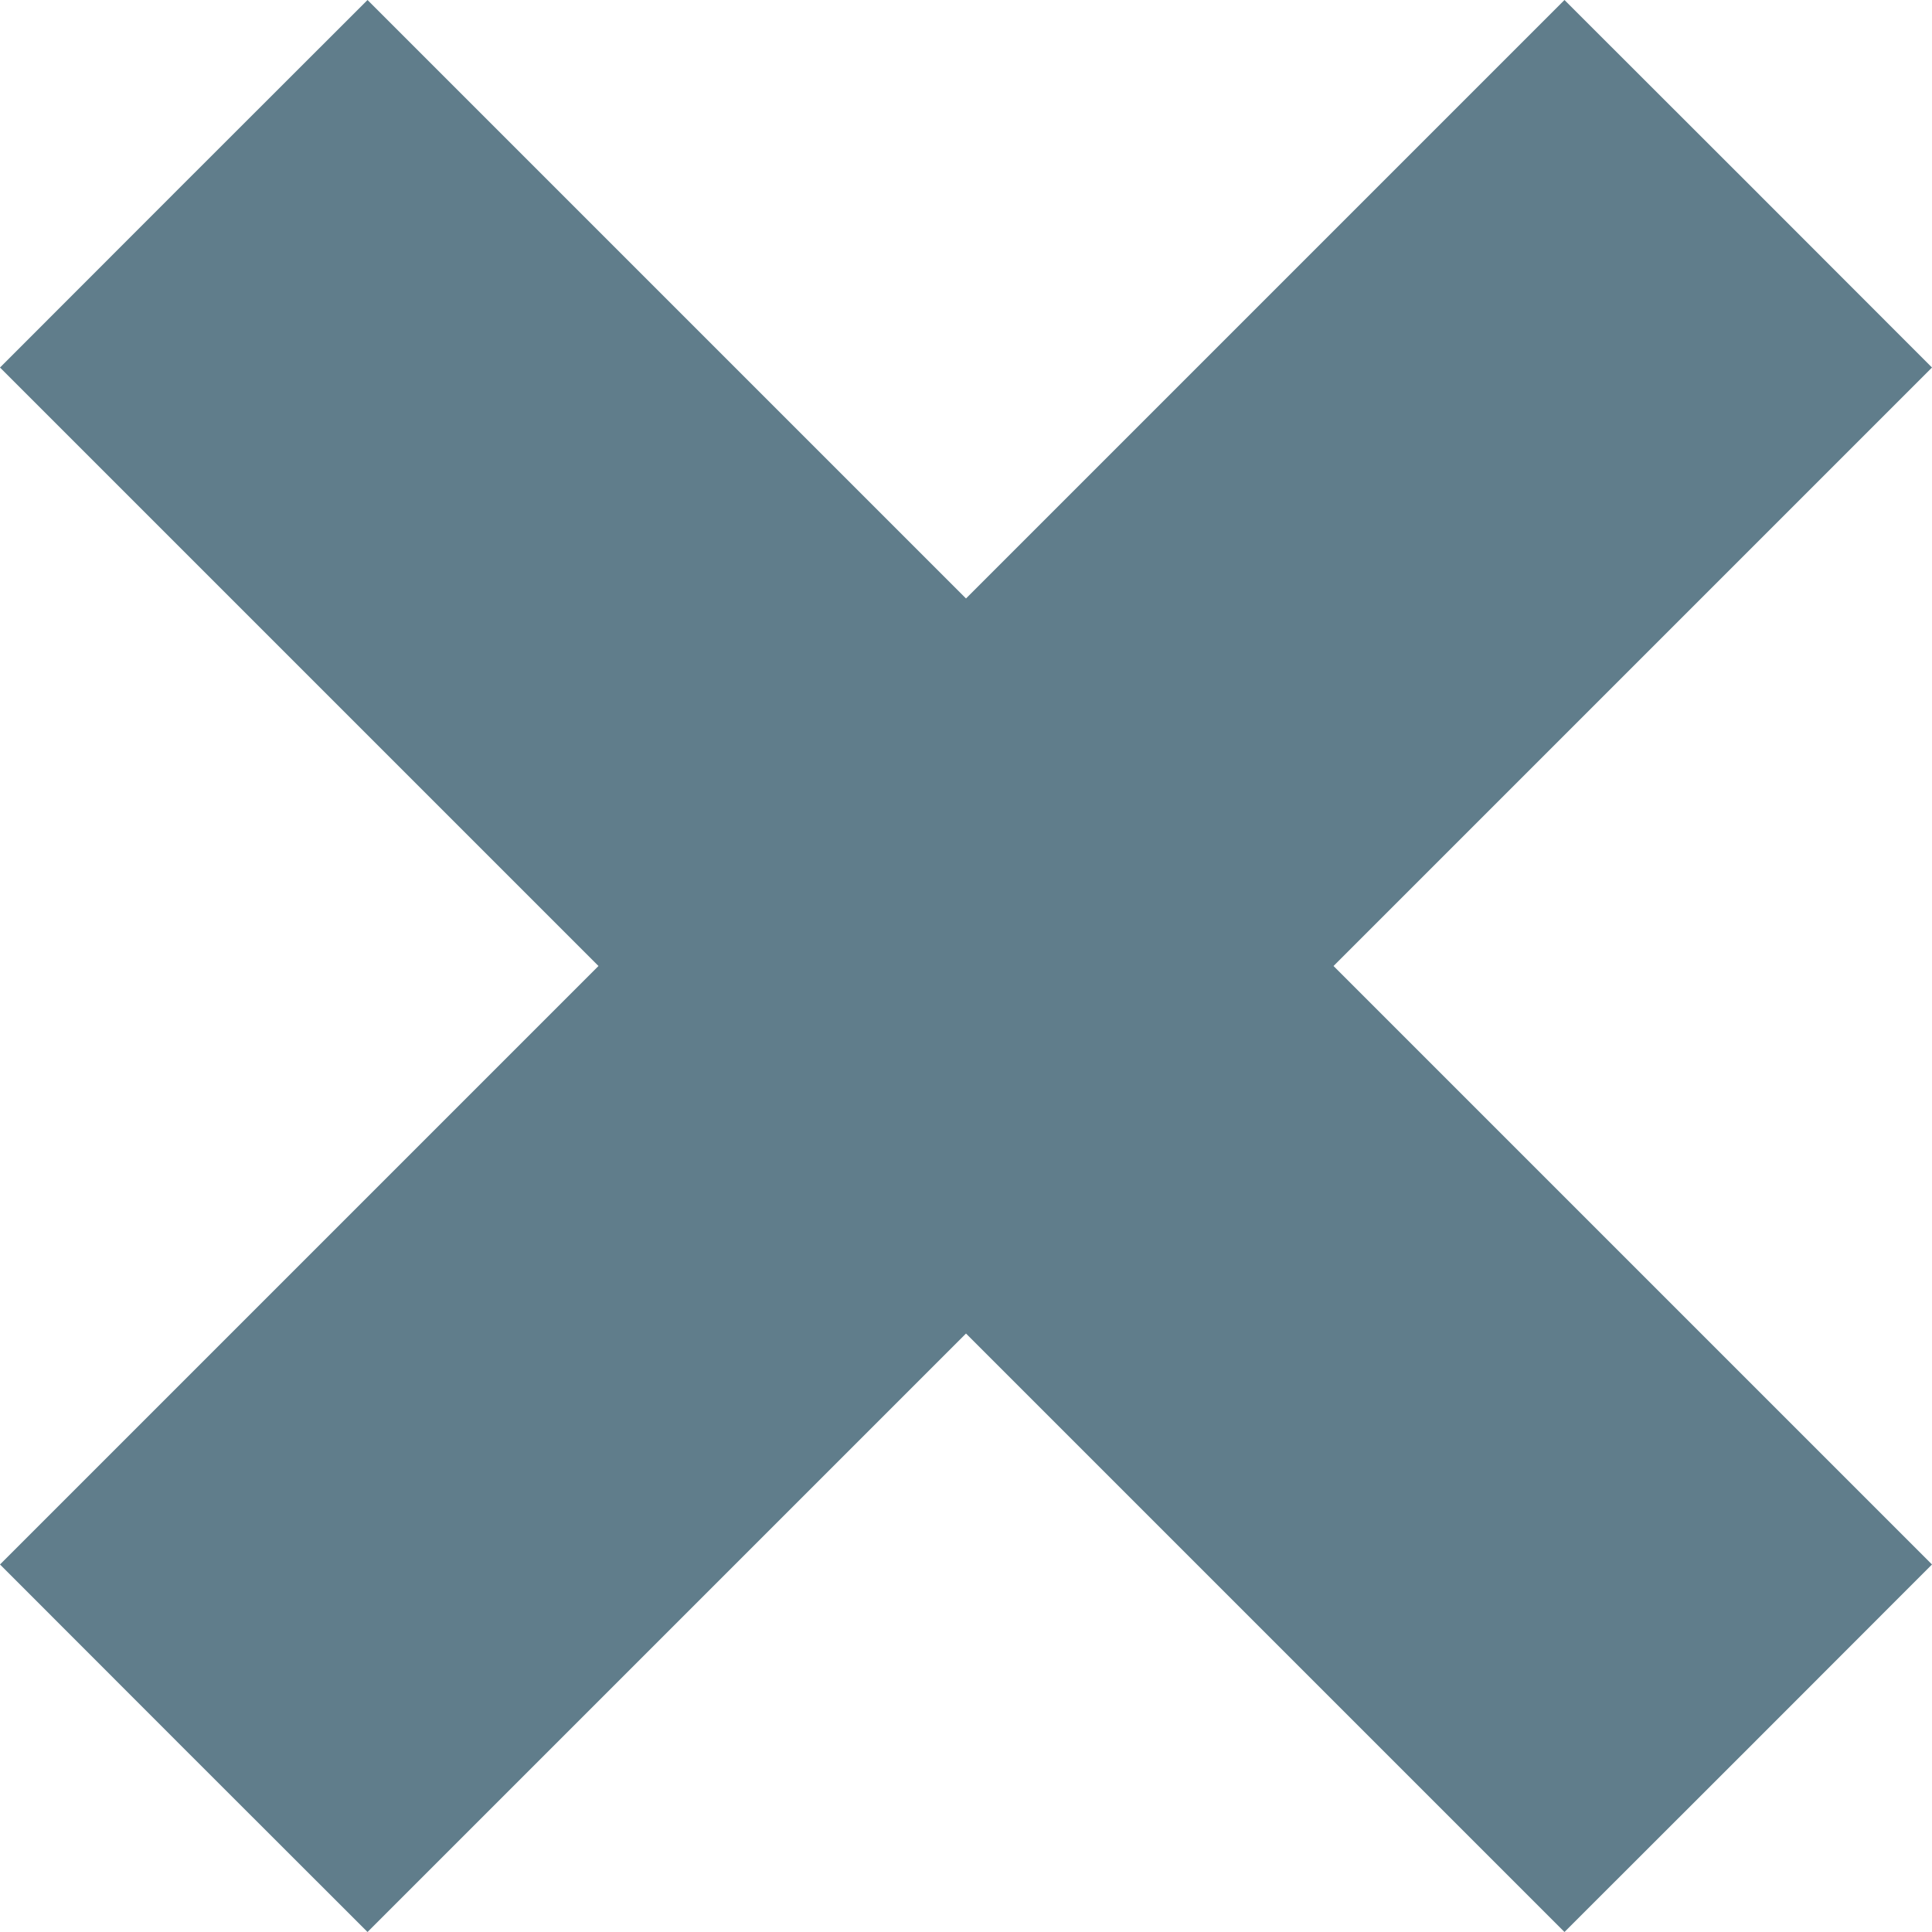 <?xml version="1.0" standalone="no"?>
<!DOCTYPE svg PUBLIC "-//W3C//DTD SVG 20010904//EN"
 "http://www.w3.org/TR/2001/REC-SVG-20010904/DTD/svg10.dtd">
<svg version="1.0" xmlns="http://www.w3.org/2000/svg"
 width="1280pt" height="1280pt" viewBox="0 0 1280 1280"
 preserveAspectRatio="xMidYMid meet">
<g transform="translate(0,1280) scale(0.1,-0.1)"
fill="#607d8b" stroke="none">
<path d="M1217 11583 l-1217 -1218 1982 -1982 1983 -1983 -1983 -1983 -1982
-1982 1217 -1218 1218 -1217 1982 1982 1983 1983 1983 -1983 1982 -1982 1218
1217 1217 1218 -1982 1982 -1983 1983 1983 1983 1982 1982 -1217 1218 -1218
1217 -1982 -1982 -1983 -1983 -1983 1983 -1982 1982 -1218 -1217z"/>
</g>
</svg>
